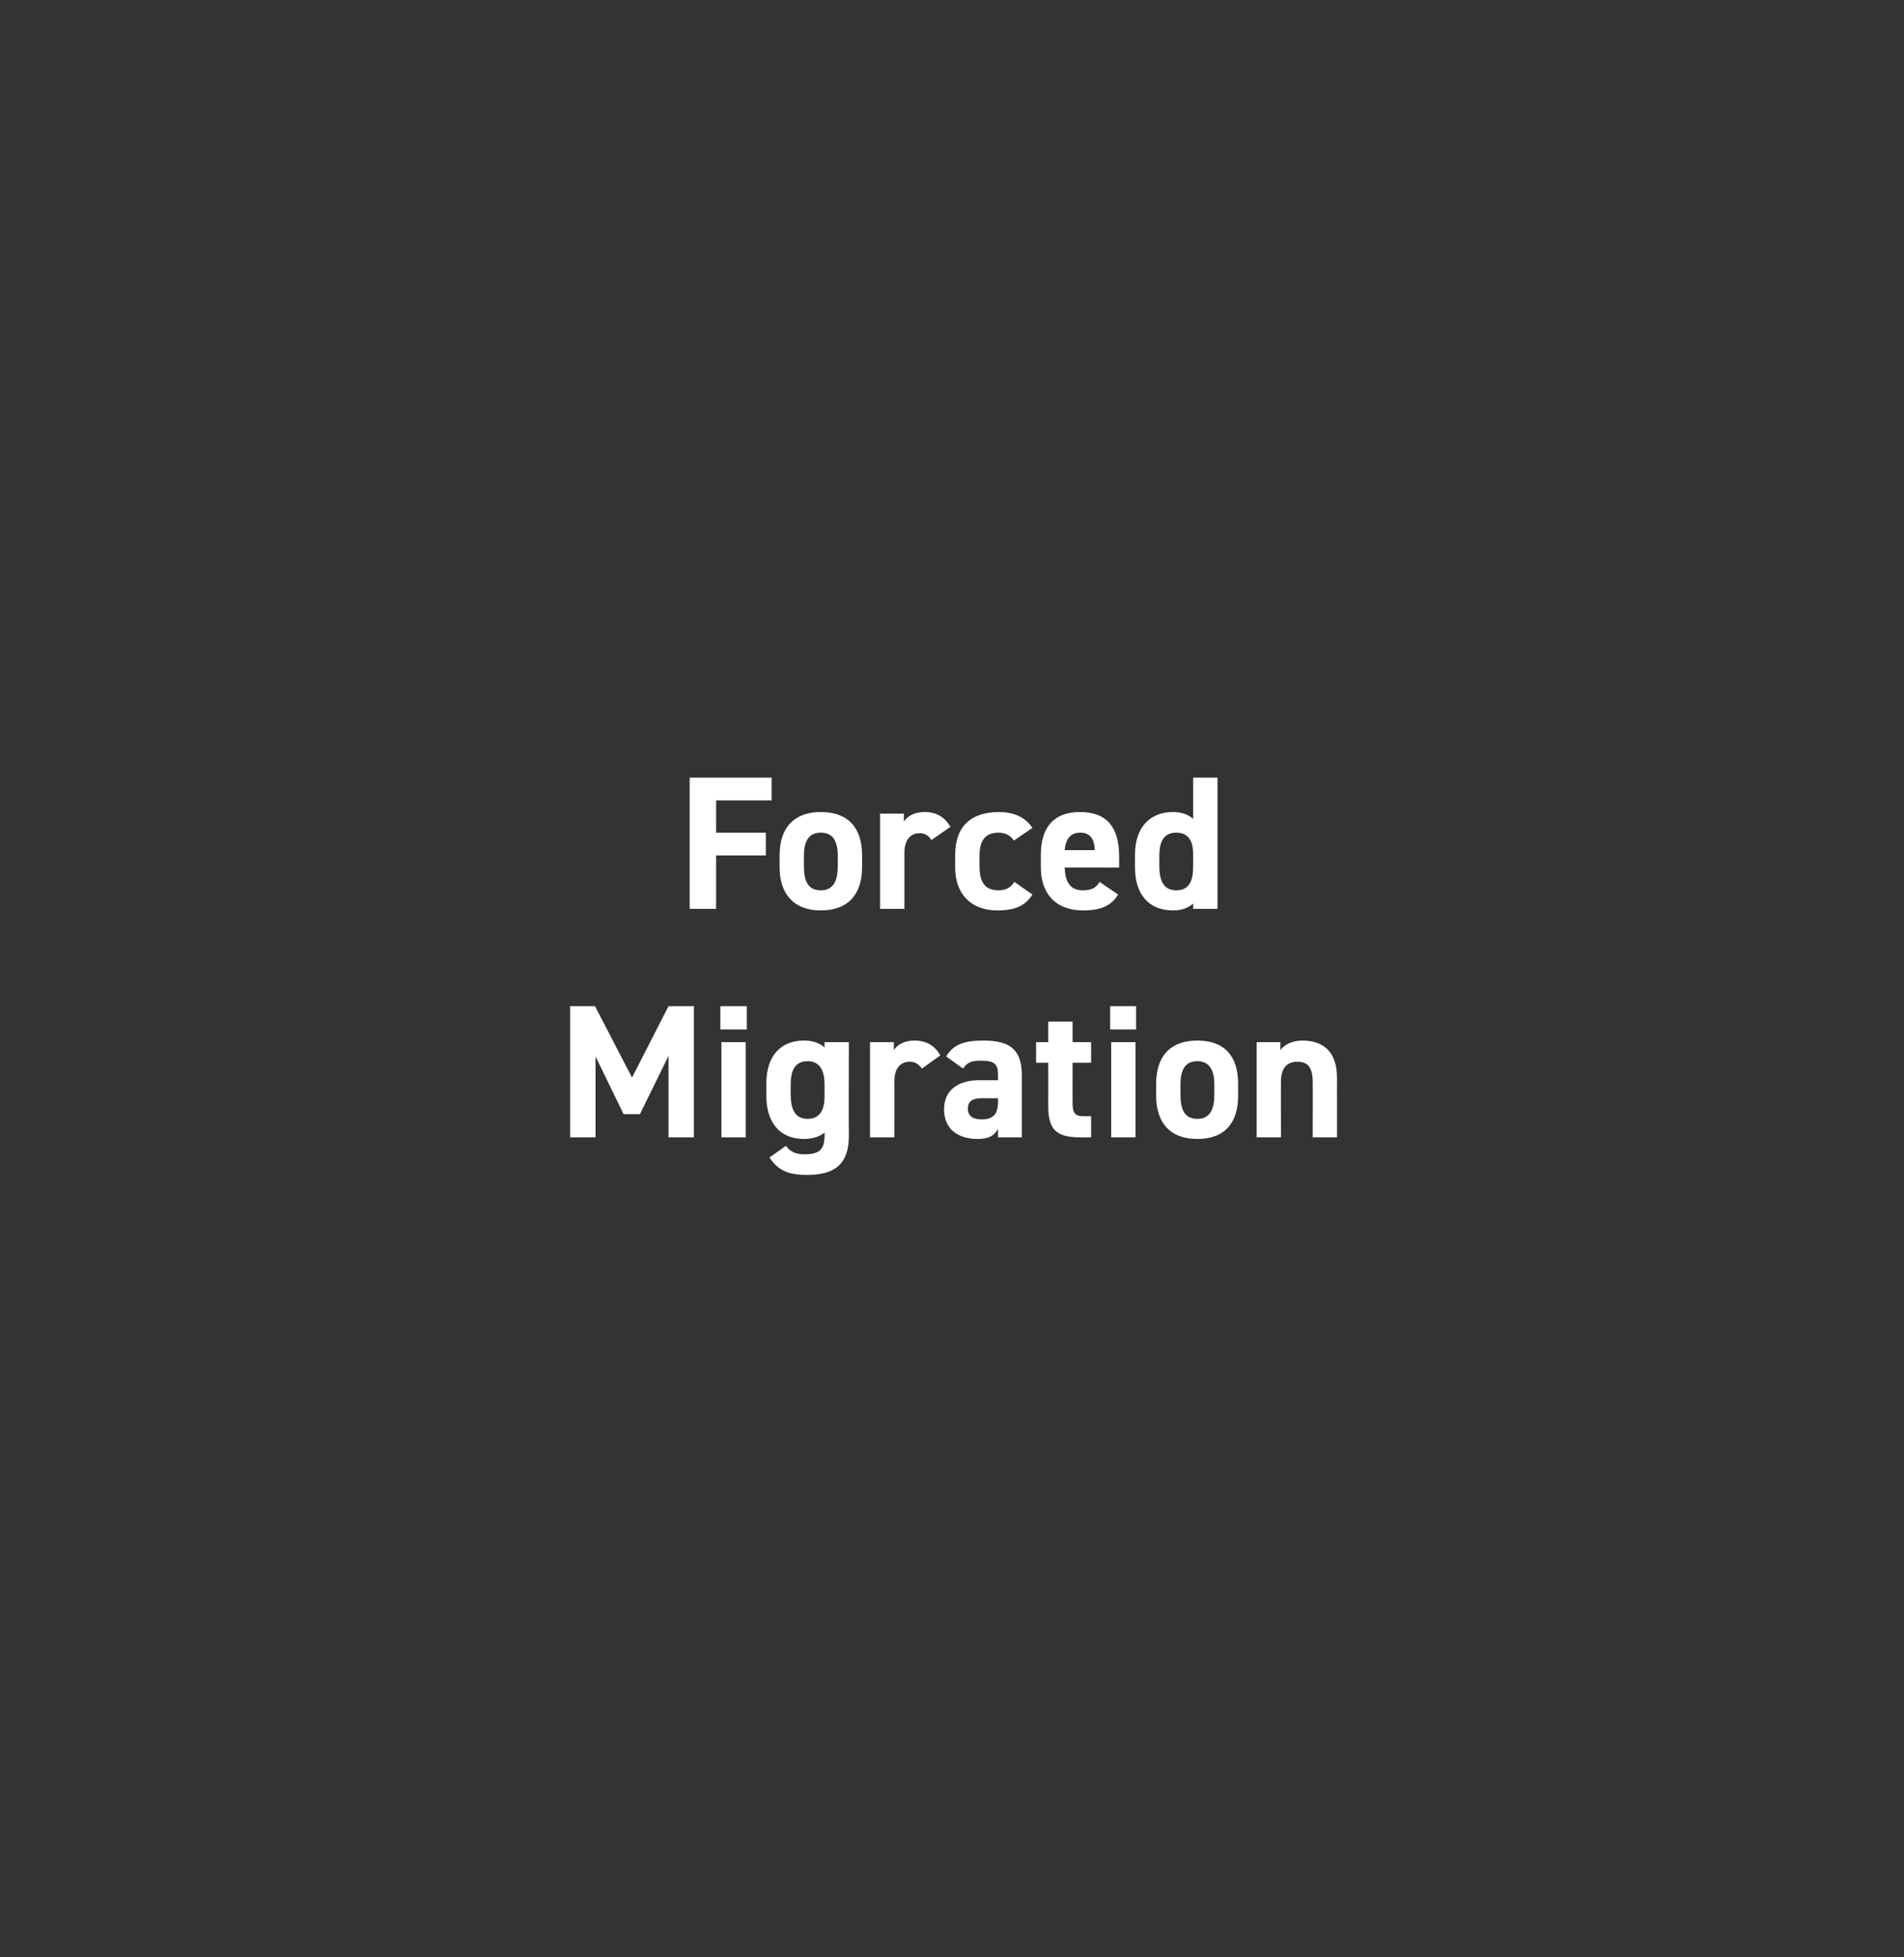 <?xml version="1.0" standalone="no"?><!DOCTYPE svg PUBLIC "-//W3C//DTD SVG 1.1//EN" "http://www.w3.org/Graphics/SVG/1.1/DTD/svg11.dtd"><svg xmlns="http://www.w3.org/2000/svg" version="1.1" width="360px" height="370px" viewBox="0 -1 360 370" style="top:-1px"><rect x="0" y="-1" width="360" height="370" fill="#333333" stroke="none"/>  <desc>Forced Migration</desc>  <defs/>  <g id="Polygon266402">    <path d="M 119.5 202.7 L 126.4 189.2 L 131.2 189.2 L 131.2 214 L 126.4 214 L 126.4 198.6 L 121 209.6 L 117.9 209.6 L 112.6 198.7 L 112.6 214 L 107.8 214 L 107.8 189.2 L 112.5 189.2 L 119.5 202.7 Z M 136.4 196 L 141 196 L 141 214 L 136.4 214 L 136.4 196 Z M 136.2 189.2 L 141.2 189.2 L 141.2 193.6 L 136.2 193.6 L 136.2 189.2 Z M 155.9 196 L 160.5 196 C 160.5 196 160.45 213.66 160.5 213.7 C 160.5 219.7 157.1 221.1 152.5 221.1 C 149.2 221.1 147.1 220.3 145.5 217.8 C 145.5 217.8 148.6 215.6 148.6 215.6 C 149.4 216.7 150.4 217.2 152.1 217.2 C 154.8 217.2 155.9 216.4 155.9 213.7 C 155.9 213.7 155.9 213.1 155.9 213.1 C 154.9 213.9 153.6 214.3 152 214.3 C 147.3 214.3 144.9 211 144.9 206.2 C 144.9 206.2 144.9 203.8 144.9 203.8 C 144.9 198.5 147.7 195.7 152 195.7 C 153.6 195.7 154.9 196.1 155.9 197 C 155.88 196.96 155.9 196 155.9 196 Z M 155.9 206.3 C 155.9 206.3 155.9 204 155.9 204 C 155.9 201.2 154.9 199.6 152.7 199.6 C 150.4 199.6 149.5 201.2 149.5 204 C 149.5 204 149.5 205.9 149.5 205.9 C 149.5 208.5 150.2 210.5 152.7 210.5 C 155.1 210.5 155.9 208.7 155.9 206.3 Z M 174.3 201 C 173.8 200.3 173.2 199.7 172 199.7 C 170.3 199.7 169.1 200.9 169.1 203.4 C 169.13 203.44 169.1 214 169.1 214 L 164.5 214 L 164.5 196 L 169 196 C 169 196 169.02 197.53 169 197.5 C 169.6 196.6 170.8 195.7 172.9 195.7 C 175.1 195.7 176.7 196.6 177.8 198.5 C 177.8 198.5 174.3 201 174.3 201 Z M 185.1 203.2 C 185.15 203.22 188.7 203.2 188.7 203.2 C 188.7 203.2 188.71 202.18 188.7 202.2 C 188.7 200.2 188.1 199.5 185.5 199.5 C 183.7 199.5 182.9 199.8 182.1 201 C 182.1 201 178.9 198.7 178.9 198.7 C 180.2 196.5 182.2 195.7 185.9 195.7 C 190.6 195.7 193.2 197.1 193.2 202.2 C 193.21 202.21 193.2 214 193.2 214 L 188.7 214 C 188.7 214 188.71 212.44 188.7 212.4 C 188 213.7 186.9 214.3 184.8 214.3 C 181.1 214.3 178.5 212.4 178.5 208.7 C 178.5 204.9 181.4 203.2 185.1 203.2 Z M 188.7 206.6 C 188.7 206.6 185.69 206.6 185.7 206.6 C 183.8 206.6 183 207.2 183 208.6 C 183 210 184 210.6 185.6 210.6 C 187.7 210.6 188.7 209.7 188.7 207.3 C 188.71 207.29 188.7 206.6 188.7 206.6 Z M 195.9 196 L 198.2 196 L 198.2 192.1 L 202.8 192.1 L 202.8 196 L 206.3 196 L 206.3 199.9 L 202.8 199.9 C 202.8 199.9 202.79 207.43 202.8 207.4 C 202.8 209.2 203.1 210 204.8 210 C 204.84 209.99 206.3 210 206.3 210 L 206.3 214 C 206.3 214 204.37 214.02 204.4 214 C 200 214 198.2 212.8 198.2 208.2 C 198.22 208.15 198.2 199.9 198.2 199.9 L 195.9 199.9 L 195.9 196 Z M 210.1 196 L 214.7 196 L 214.7 214 L 210.1 214 L 210.1 196 Z M 209.9 189.2 L 214.8 189.2 L 214.8 193.6 L 209.9 193.6 L 209.9 189.2 Z M 234.1 206.1 C 234.1 211 231.8 214.3 226.4 214.3 C 221.1 214.3 218.6 211.1 218.6 206.1 C 218.6 206.1 218.6 203.9 218.6 203.9 C 218.6 198.5 221.4 195.7 226.4 195.7 C 231.4 195.7 234.1 198.5 234.1 203.9 C 234.1 203.9 234.1 206.1 234.1 206.1 Z M 229.6 205.9 C 229.6 205.9 229.6 204 229.6 204 C 229.6 201.2 228.6 199.6 226.4 199.6 C 224.1 199.6 223.2 201.2 223.2 204 C 223.2 204 223.2 205.9 223.2 205.9 C 223.2 208.5 223.8 210.5 226.4 210.5 C 228.9 210.5 229.6 208.5 229.6 205.9 Z M 237.6 196 L 242.1 196 C 242.1 196 242.06 197.53 242.1 197.5 C 242.7 196.6 244.2 195.7 246.2 195.7 C 249.8 195.7 252.8 197.4 252.8 202.8 C 252.79 202.75 252.8 214 252.8 214 L 248.2 214 C 248.2 214 248.22 203.47 248.2 203.5 C 248.2 200.7 247.2 199.7 245.3 199.7 C 243.2 199.7 242.2 201.1 242.2 203.4 C 242.17 203.44 242.2 214 242.2 214 L 237.6 214 L 237.6 196 Z " stroke="none" fill="#fff"/>  </g>  <g id="Polygon266401">    <path d="M 145.9 146 L 145.9 150.3 L 135.4 150.3 L 135.4 156.4 L 144.8 156.4 L 144.8 160.7 L 135.4 160.7 L 135.4 170.8 L 130.4 170.8 L 130.4 146 L 145.9 146 Z M 163 162.9 C 163 167.8 160.6 171.1 155.2 171.1 C 150 171.1 147.4 167.9 147.4 162.9 C 147.4 162.9 147.4 160.7 147.4 160.7 C 147.4 155.3 150.3 152.5 155.2 152.5 C 160.2 152.5 163 155.3 163 160.7 C 163 160.7 163 162.9 163 162.9 Z M 158.4 162.7 C 158.4 162.7 158.4 160.8 158.4 160.8 C 158.4 158 157.5 156.4 155.2 156.4 C 152.9 156.4 152 158 152 160.8 C 152 160.8 152 162.7 152 162.7 C 152 165.3 152.6 167.3 155.2 167.3 C 157.7 167.3 158.4 165.3 158.4 162.7 Z M 176.1 157.8 C 175.7 157.1 175 156.5 173.9 156.5 C 172.2 156.5 171 157.7 171 160.2 C 171 160.24 171 170.8 171 170.8 L 166.4 170.8 L 166.4 152.8 L 170.9 152.8 C 170.9 152.8 170.89 154.33 170.9 154.3 C 171.5 153.4 172.7 152.5 174.8 152.5 C 177 152.5 178.6 153.4 179.7 155.3 C 179.7 155.3 176.1 157.8 176.1 157.8 Z M 195.2 168.1 C 193.9 170.2 191.9 171.1 188.6 171.1 C 183.5 171.1 180.6 167.9 180.6 163 C 180.6 163 180.6 160.6 180.6 160.6 C 180.6 155.3 183.5 152.5 188.9 152.5 C 191.7 152.5 193.9 153.5 195.2 155.5 C 195.2 155.5 191.7 157.9 191.7 157.9 C 191.1 157 190.2 156.4 188.8 156.4 C 186.2 156.4 185.2 158 185.2 160.8 C 185.2 160.8 185.2 162.7 185.2 162.7 C 185.2 165.3 185.9 167.3 188.8 167.3 C 190.2 167.3 191.1 166.8 191.8 165.7 C 191.8 165.7 195.2 168.1 195.2 168.1 Z M 211.4 168.1 C 210.1 170.3 208 171.1 204.8 171.1 C 199.4 171.1 196.8 167.7 196.8 163 C 196.8 163 196.8 160.6 196.8 160.6 C 196.8 155.1 199.5 152.5 204.2 152.5 C 209.3 152.5 211.6 155.4 211.6 160.9 C 211.61 160.92 211.6 163 211.6 163 C 211.6 163 201.35 162.97 201.3 163 C 201.4 165.5 202.2 167.3 204.7 167.3 C 206.6 167.3 207.3 166.7 207.9 165.7 C 207.9 165.7 211.4 168.1 211.4 168.1 Z M 201.3 159.7 C 201.3 159.7 207 159.7 207 159.7 C 206.9 157.4 206 156.4 204.2 156.4 C 202.4 156.4 201.5 157.6 201.3 159.7 Z M 225.6 146 L 230.2 146 L 230.2 170.8 L 225.6 170.8 C 225.6 170.8 225.61 169.78 225.6 169.8 C 224.7 170.6 223.5 171.1 221.8 171.1 C 217 171.1 214.6 167.8 214.6 163 C 214.6 163 214.6 160.6 214.6 160.6 C 214.6 155.3 217.5 152.5 221.8 152.5 C 223.3 152.5 224.6 152.9 225.6 153.8 C 225.61 153.76 225.6 146 225.6 146 Z M 225.6 162.7 C 225.6 162.7 225.6 160.5 225.6 160.5 C 225.6 157.8 224.6 156.4 222.4 156.4 C 220.1 156.4 219.2 158 219.2 160.8 C 219.2 160.8 219.2 162.7 219.2 162.7 C 219.2 165.3 219.9 167.3 222.4 167.3 C 225 167.3 225.6 165.3 225.6 162.7 Z " stroke="none" fill="#fff"/>  </g></svg>